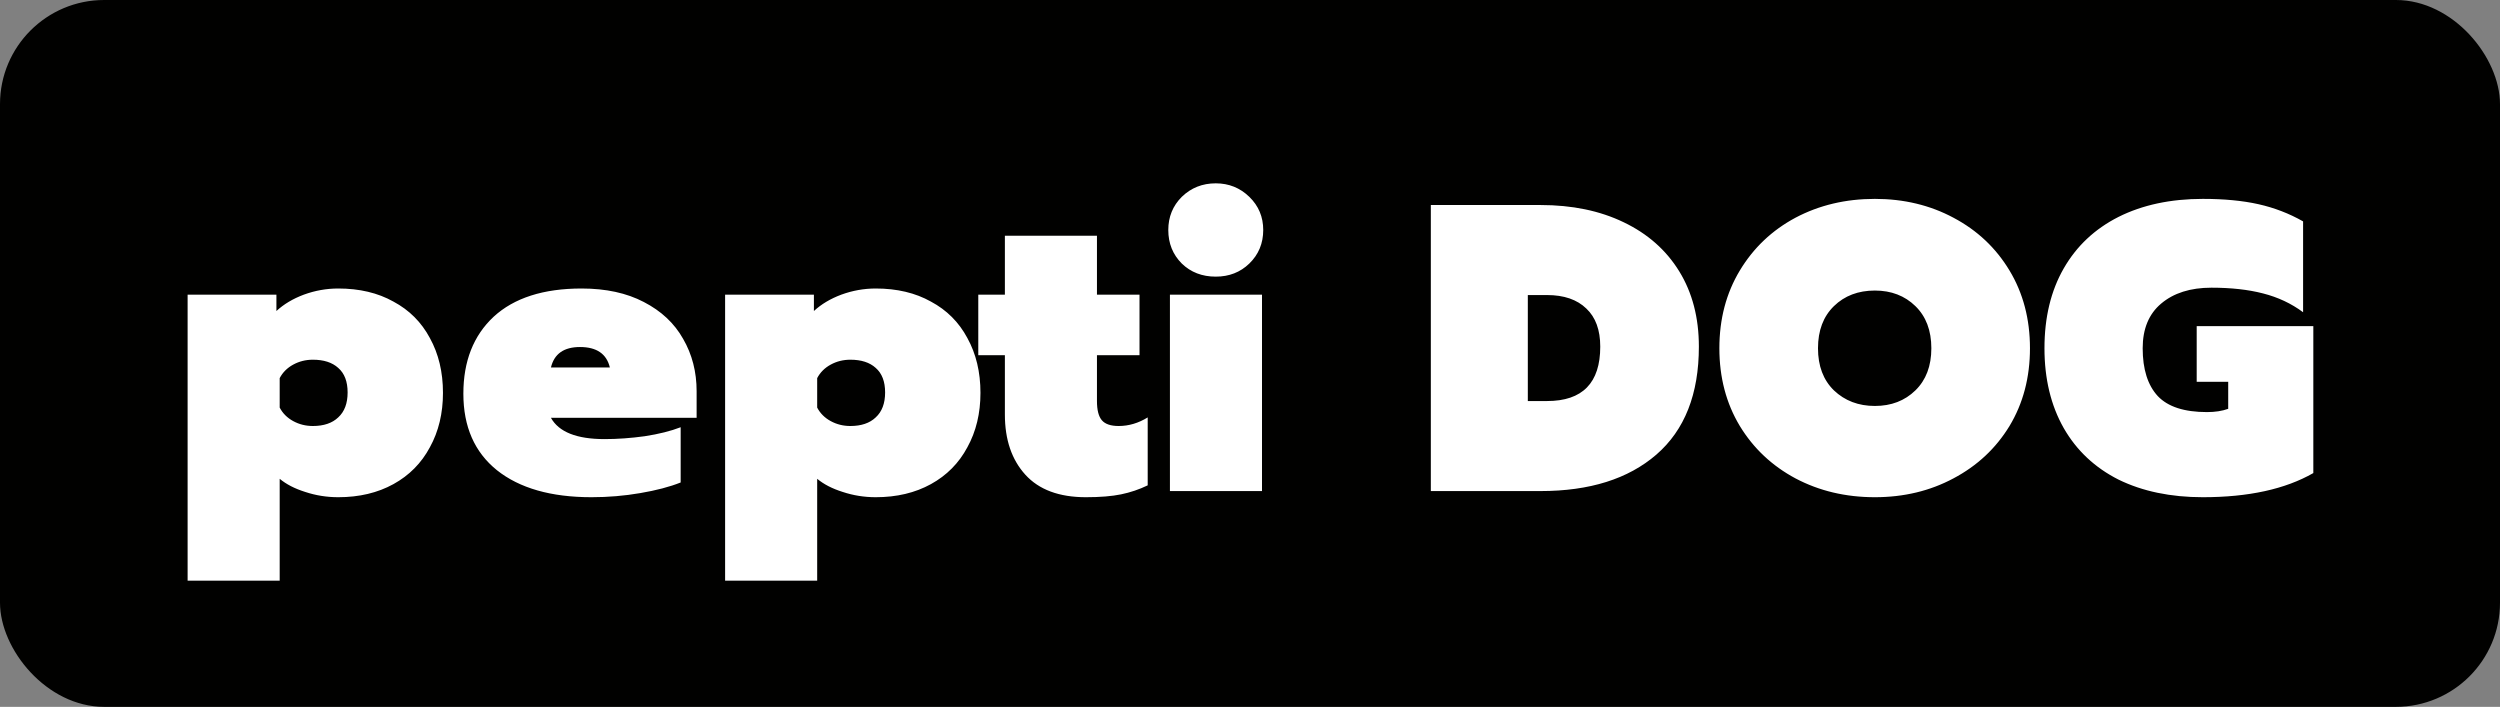 <?xml version="1.0" encoding="UTF-8"?> <svg xmlns="http://www.w3.org/2000/svg" width="336" height="95" viewBox="0 0 336 95" fill="none"><rect x="0" y="0" width="336" height="95" fill="#808080" stroke="none"/><rect width="336" height="95" rx="14" fill="#010100"></rect><path d="M25.215 39.6H37.15V41.8C38.14 40.883 39.369 40.15 40.835 39.6C42.339 39.05 43.879 38.775 45.455 38.775C48.315 38.775 50.79 39.362 52.88 40.535C55.007 41.672 56.639 43.303 57.775 45.43C58.949 47.557 59.535 50.013 59.535 52.8C59.535 55.55 58.949 57.988 57.775 60.115C56.639 62.242 55.007 63.892 52.88 65.065C50.754 66.238 48.279 66.825 45.455 66.825C43.915 66.825 42.43 66.587 41 66.11C39.607 65.67 38.47 65.083 37.59 64.35V78.045H25.215V39.6ZM42.045 57.255C43.512 57.255 44.649 56.87 45.455 56.1C46.299 55.33 46.72 54.212 46.72 52.745C46.72 51.278 46.299 50.178 45.455 49.445C44.649 48.712 43.512 48.345 42.045 48.345C41.092 48.345 40.212 48.565 39.405 49.005C38.599 49.445 37.994 50.05 37.59 50.82V54.78C37.994 55.55 38.599 56.155 39.405 56.595C40.212 57.035 41.092 57.255 42.045 57.255ZM79.491 66.825C74.064 66.825 69.829 65.615 66.786 63.195C63.779 60.775 62.276 57.347 62.276 52.91C62.276 48.547 63.633 45.1 66.346 42.57C69.096 40.04 73.038 38.775 78.171 38.775C81.434 38.775 84.221 39.38 86.531 40.59C88.878 41.8 90.638 43.45 91.811 45.54C93.021 47.63 93.626 49.977 93.626 52.58V56.155H74.046C75.109 58.062 77.511 59.015 81.251 59.015C82.974 59.015 84.771 58.887 86.641 58.63C88.548 58.337 90.161 57.933 91.481 57.42V64.845C90.014 65.432 88.199 65.908 86.036 66.275C83.909 66.642 81.728 66.825 79.491 66.825ZM81.966 49.39C81.526 47.557 80.188 46.64 77.951 46.64C75.788 46.64 74.486 47.557 74.046 49.39H81.966ZM97.454 39.6H109.389V41.8C110.379 40.883 111.608 40.15 113.074 39.6C114.578 39.05 116.118 38.775 117.694 38.775C120.554 38.775 123.029 39.362 125.119 40.535C127.246 41.672 128.878 43.303 130.014 45.43C131.188 47.557 131.774 50.013 131.774 52.8C131.774 55.55 131.188 57.988 130.014 60.115C128.878 62.242 127.246 63.892 125.119 65.065C122.993 66.238 120.518 66.825 117.694 66.825C116.154 66.825 114.669 66.587 113.239 66.11C111.846 65.67 110.709 65.083 109.829 64.35V78.045H97.454V39.6ZM114.284 57.255C115.751 57.255 116.888 56.87 117.694 56.1C118.538 55.33 118.959 54.212 118.959 52.745C118.959 51.278 118.538 50.178 117.694 49.445C116.888 48.712 115.751 48.345 114.284 48.345C113.331 48.345 112.451 48.565 111.644 49.005C110.838 49.445 110.233 50.05 109.829 50.82V54.78C110.233 55.55 110.838 56.155 111.644 56.595C112.451 57.035 113.331 57.255 114.284 57.255ZM145.946 66.825C142.353 66.825 139.64 65.817 137.806 63.8C135.973 61.783 135.056 59.088 135.056 55.715V47.74H131.481V39.6H135.056V31.68H147.431V39.6H153.151V47.74H147.431V53.9C147.431 55.11 147.651 55.972 148.091 56.485C148.531 56.998 149.283 57.255 150.346 57.255C151.703 57.255 153.005 56.87 154.251 56.1V65.23C153.115 65.78 151.923 66.183 150.676 66.44C149.43 66.697 147.853 66.825 145.946 66.825ZM163.398 37.18C161.564 37.18 160.043 36.593 158.833 35.42C157.623 34.21 157.018 32.707 157.018 30.91C157.018 29.15 157.623 27.665 158.833 26.455C160.079 25.245 161.601 24.64 163.398 24.64C165.158 24.64 166.661 25.245 167.908 26.455C169.154 27.665 169.778 29.15 169.778 30.91C169.778 32.707 169.154 34.21 167.908 35.42C166.698 36.593 165.194 37.18 163.398 37.18ZM157.238 39.6H169.613V66H157.238V39.6ZM192.304 27.555H207.044C211.297 27.555 215.019 28.325 218.209 29.865C221.435 31.405 223.929 33.605 225.689 36.465C227.449 39.325 228.329 42.698 228.329 46.585C228.329 52.965 226.422 57.805 222.609 61.105C218.832 64.368 213.644 66 207.044 66H192.304V27.555ZM207.924 53.9C212.69 53.9 215.074 51.462 215.074 46.585C215.074 44.348 214.45 42.643 213.204 41.47C211.957 40.26 210.197 39.655 207.924 39.655H205.339V53.9H207.924ZM251.983 66.825C248.06 66.825 244.503 65.982 241.313 64.295C238.16 62.608 235.666 60.262 233.833 57.255C232 54.212 231.083 50.728 231.083 46.805C231.083 42.882 232 39.398 233.833 36.355C235.666 33.312 238.16 30.947 241.313 29.26C244.503 27.573 248.06 26.73 251.983 26.73C255.87 26.73 259.39 27.573 262.543 29.26C265.733 30.947 268.245 33.312 270.078 36.355C271.911 39.398 272.828 42.882 272.828 46.805C272.828 50.728 271.911 54.212 270.078 57.255C268.245 60.262 265.733 62.608 262.543 64.295C259.39 65.982 255.87 66.825 251.983 66.825ZM251.983 54.56C254.183 54.56 255.998 53.863 257.428 52.47C258.858 51.077 259.573 49.188 259.573 46.805C259.573 44.422 258.858 42.533 257.428 41.14C255.998 39.747 254.183 39.05 251.983 39.05C249.746 39.05 247.913 39.747 246.483 41.14C245.053 42.533 244.338 44.422 244.338 46.805C244.338 49.188 245.053 51.077 246.483 52.47C247.95 53.863 249.783 54.56 251.983 54.56ZM296.061 66.825C291.734 66.825 287.957 66.037 284.731 64.46C281.541 62.847 279.084 60.537 277.361 57.53C275.637 54.487 274.776 50.912 274.776 46.805C274.776 42.662 275.637 39.087 277.361 36.08C279.084 33.073 281.541 30.763 284.731 29.15C287.957 27.537 291.734 26.73 296.061 26.73C298.921 26.73 301.414 26.968 303.541 27.445C305.667 27.922 307.666 28.692 309.536 29.755V41.965C307.959 40.792 306.162 39.948 304.146 39.435C302.166 38.922 299.856 38.665 297.216 38.665C294.392 38.665 292.137 39.38 290.451 40.81C288.801 42.203 287.976 44.202 287.976 46.805C287.976 49.628 288.654 51.773 290.011 53.24C291.367 54.67 293.567 55.385 296.611 55.385C297.711 55.385 298.664 55.238 299.471 54.945V51.315H295.236V43.835H310.911V63.58C307.134 65.743 302.184 66.825 296.061 66.825Z" fill="white"></path></svg> 